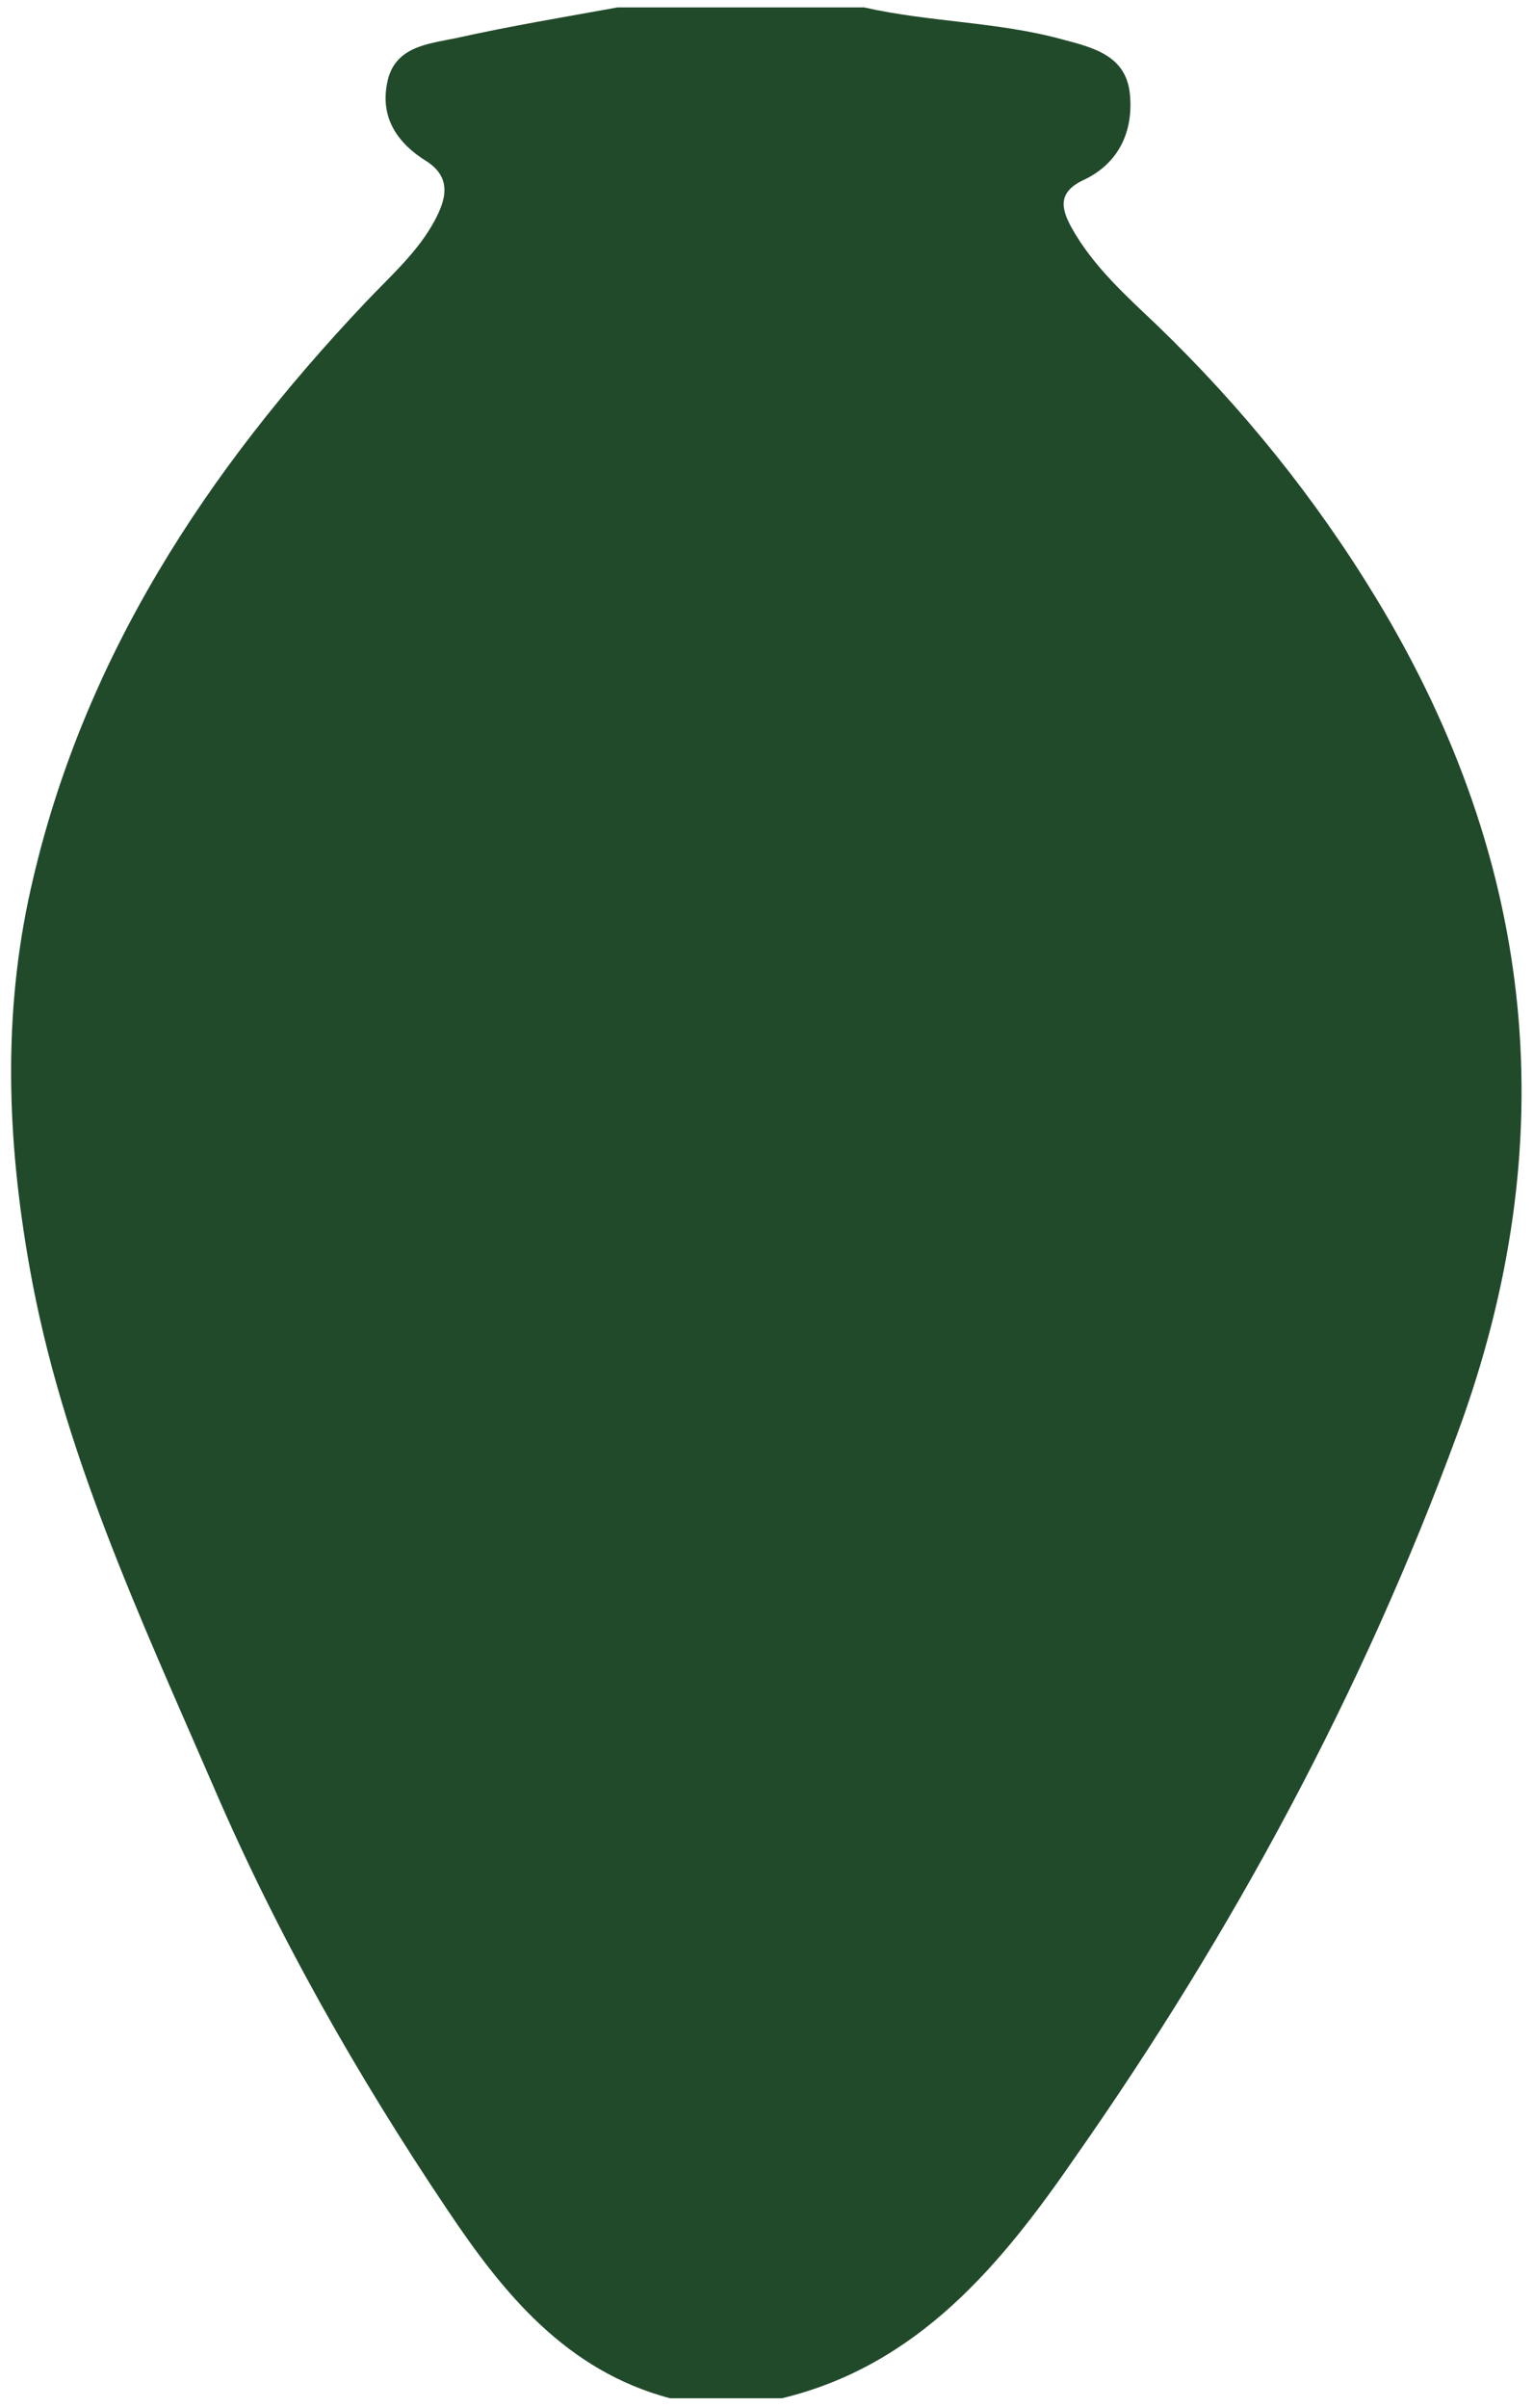 <?xml version="1.0" encoding="UTF-8"?> <svg xmlns="http://www.w3.org/2000/svg" width="86" height="135" viewBox="0 0 86 135" fill="none"><path d="M43.868 134.44C41.774 134.44 39.68 134.44 37.586 134.44C31.764 132.891 28.246 128.577 25.105 123.886C20.037 116.347 15.555 108.473 11.953 100.096C7.849 90.63 3.451 81.249 1.65 70.987C0.394 63.909 0.142 56.831 1.734 49.794C4.624 36.936 11.576 26.382 20.497 16.958C21.88 15.492 23.429 14.152 24.393 12.351C25.021 11.178 25.356 9.963 23.932 9.042C22.299 8.037 21.335 6.613 21.712 4.686C22.089 2.592 24.016 2.466 25.607 2.131C28.623 1.461 31.638 0.959 34.654 0.414C39.261 0.414 43.868 0.414 48.475 0.414C52.161 1.252 55.972 1.21 59.616 2.215C61.376 2.676 63.176 3.136 63.386 5.273C63.595 7.367 62.758 9.168 60.789 10.089C59.365 10.759 59.491 11.639 60.119 12.77C61.334 14.947 63.176 16.581 64.936 18.256C69.668 22.822 73.773 27.889 77.207 33.544C86.254 48.454 87.762 64.076 81.773 80.327C76.453 94.819 69.166 108.305 60.328 120.912C56.14 126.985 51.491 132.597 43.868 134.44Z" fill="#214A2A"></path></svg> 
